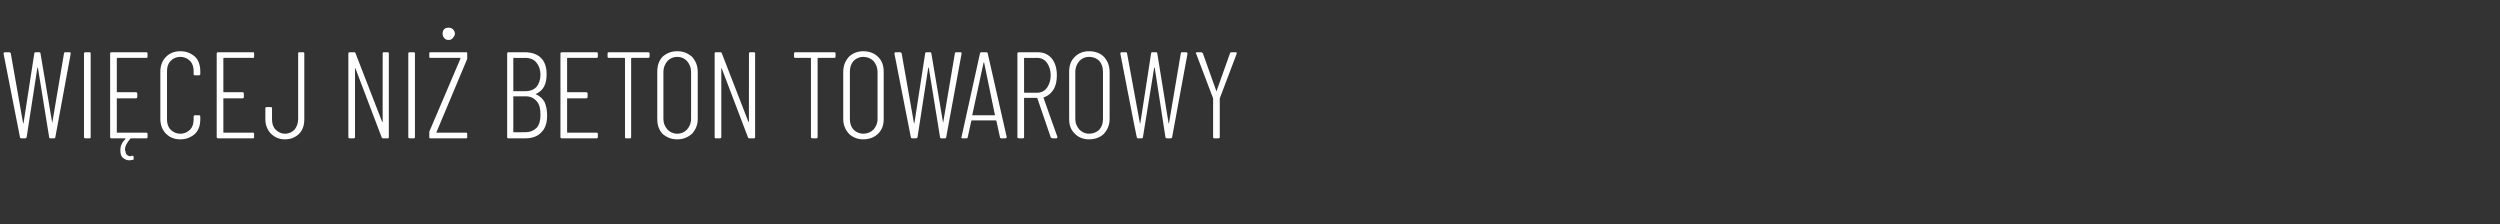 <?xml version="1.0" standalone="no"?><!DOCTYPE svg PUBLIC "-//W3C//DTD SVG 1.1//EN" "http://www.w3.org/Graphics/SVG/1.1/DTD/svg11.dtd"><svg xmlns="http://www.w3.org/2000/svg" version="1.1" width="488px" height="43.8px" viewBox="0 -3 488 43.8" style="top:-3px"><rect x="0" y="-3" width="488" height="43.8" fill="#333333" stroke="none"/><desc>Wi cej ni beton towarowy</desc><defs/><g id="Polygon57896"><path d="m4.2 24c-.2 0-.3-.1-.3-.2c-.01-.02-3.2-16.3-3.2-16.3c0 0 .04-.08 0-.1c0-.1.1-.2.3-.2c0 0 .8 0 .8 0c.2 0 .2.1.3.2c0 0 2.4 13.6 2.4 13.6c.1.1.1.1.1.1c0 0 0 0 0-.1c0 0 2.1-13.6 2.1-13.6c0-.1.1-.2.3-.2c0 0 .7 0 .7 0c.1 0 .2.1.2.2c0 0 2.3 13.6 2.3 13.6c0 .1 0 .1 0 .1c0 0 0 0 0-.1c0 0 2.3-13.6 2.3-13.6c0-.1.1-.2.2-.2c0 0 .9 0 .9 0c.1 0 .1 0 .2.1c0 0 0 .1 0 .2c0 0-3 16.3-3 16.3c0 .1-.1.2-.2.2c0 0-.8 0-.8 0c-.1 0-.2-.1-.2-.2c0 0-2.2-13.6-2.2-13.6c0 0 0 0-.1 0c0 0 0 0 0 0c0 0-2.1 13.6-2.1 13.6c-.1.1-.1.2-.3.2c.02 0-.7 0-.7 0c0 0-.05 0 0 0zm12.5 0c-.2 0-.3-.1-.3-.2c0 0 0-16.4 0-16.4c0-.1.1-.2.3-.2c0 0 .8 0 .8 0c.1 0 .2.1.2.2c0 0 0 16.4 0 16.4c0 .1-.1.2-.2.2c-.03 0-.8 0-.8 0c0 0-.02 0 0 0zm12.1-15.9c0 .1-.1.2-.2.2c0 0-5.7 0-5.7 0c-.1 0-.1.1-.1.1c0 0 0 6.5 0 6.5c0 .1 0 .1.1.1c0 0 3.6 0 3.6 0c.2 0 .3.1.3.3c0 0 0 .6 0 .6c0 .2-.1.3-.3.3c0 0-3.6 0-3.6 0c-.1 0-.1 0-.1 0c0 0 0 6.6 0 6.6c0 0 0 .1.1.1c0 0 5.7 0 5.7 0c.1 0 .2.1.2.2c0 0 0 .7 0 .7c0 .1-.1.2-.2.2c0 0-2.9 0-2.9 0c-.1 0-.1 0-.2 0c-.7.8-1.1 1.5-1.1 2.2c0 .2 0 .3.1.3c0 .6.4 1 1 1c.1 0 .2-.1.3-.1c0 0 .1 0 .1 0c.1 0 .1.1.2.2c-.04 0 0 .3 0 .3c0 0 .01.11 0 .1c0 .1 0 .2-.2.2c-.2 0-.4.1-.6.1c-.5 0-1-.2-1.3-.5c-.4-.3-.5-.8-.5-1.5c0-.8.3-1.5 1-2.2c0-.1 0-.1-.1-.1c0 0-2.7 0-2.7 0c-.1 0-.2-.1-.2-.2c0 0 0-16.4 0-16.4c0-.1.1-.2.2-.2c0 0 6.9 0 6.9 0c.1 0 .2.1.2.2c0 .04 0 .7 0 .7c0 0 0-.01 0 0zm6.4 16.1c-1.2 0-2.1-.4-2.8-1.1c-.7-.7-1.1-1.7-1.1-2.9c0 0 0-9.2 0-9.2c0-1.2.4-2.2 1.1-2.9c.7-.7 1.6-1.1 2.8-1.1c1.2 0 2.1.4 2.9 1.1c.7.7 1 1.7 1 2.9c0 0 0 .4 0 .4c0 .1 0 .2-.1.2c0 .1-.1.1-.1.1c0 0-.8 0-.8 0c-.2 0-.3 0-.3-.2c0 0 0-.6 0-.6c0-.8-.2-1.5-.7-2c-.5-.5-1.1-.8-1.9-.8c-.8 0-1.4.3-1.9.8c-.5.5-.7 1.2-.7 2c0 0 0 9.4 0 9.4c0 .8.2 1.5.7 2c.5.5 1.1.8 1.9.8c.8 0 1.4-.3 1.9-.8c.5-.5.7-1.2.7-2c0 0 0-.6 0-.6c0-.1.1-.2.3-.2c0 0 .8 0 .8 0c.1 0 .2.1.2.3c0 0 0 .4 0 .4c0 1.2-.3 2.2-1 2.9c-.8.7-1.7 1.1-2.9 1.1c0 0 0 0 0 0zm14.4-16.1c0 .1 0 .2-.2.2c0 0-5.7 0-5.7 0c-.1 0-.1.1-.1.1c0 0 0 6.5 0 6.5c0 .1 0 .1.1.1c0 0 3.7 0 3.7 0c.1 0 .2.1.2.3c0 0 0 .6 0 .6c0 .2-.1.3-.2.3c0 0-3.7 0-3.7 0c-.1 0-.1 0-.1 0c0 0 0 6.6 0 6.6c0 0 0 .1.1.1c0 0 5.7 0 5.7 0c.2 0 .2.1.2.2c0 0 0 .7 0 .7c0 .1 0 .2-.2.2c0 0-6.8 0-6.8 0c-.2 0-.3-.1-.3-.2c0 0 0-16.4 0-16.4c0-.1.1-.2.3-.2c0 0 6.8 0 6.8 0c.2 0 .2.1.2.2c.03.04 0 .7 0 .7c0 0 .03-.01 0 0zm6 16.1c-1.1 0-2-.4-2.7-1.1c-.7-.7-1.1-1.7-1.1-2.8c0 0 0-2.2 0-2.2c0-.1.1-.2.3-.2c0 0 .8 0 .8 0c.1 0 .2.1.2.2c0 0 0 2.2 0 2.2c0 .8.2 1.5.7 2c.5.5 1.1.8 1.8.8c.8 0 1.4-.3 1.9-.8c.4-.5.7-1.2.7-2c0 0 0-12.9 0-12.9c0-.1 0-.2.2-.2c0 0 .8 0 .8 0c.1 0 .2.1.2.2c0 0 0 12.9 0 12.9c0 1.1-.3 2.1-1 2.8c-.7.7-1.6 1.1-2.8 1.1c0 0 0 0 0 0zm19.1-16.8c0-.1.1-.2.2-.2c0 0 .8 0 .8 0c.2 0 .2.1.2.2c0 0 0 16.4 0 16.4c0 .1 0 .2-.2.2c0 0-.9 0-.9 0c-.2 0-.3-.1-.3-.2c0 0-5.1-13.4-5.1-13.4c0-.1-.1-.1-.1-.1c0 0 0 0 0 .1c0 0 0 13.4 0 13.4c0 .1-.1.2-.3.2c0 0-.7 0-.7 0c-.2 0-.3-.1-.3-.2c0 0 0-16.4 0-16.4c0-.1.1-.2.3-.2c0 0 .9 0 .9 0c.1 0 .2.1.2.2c0 0 5.2 13.4 5.2 13.4c0 0 0 0 0 0c.1 0 .1 0 .1-.1c-.01.04 0-13.3 0-13.3c0 0-.01.04 0 0zm5.3 16.6c-.2 0-.3-.1-.3-.2c0 0 0-16.4 0-16.4c0-.1.1-.2.3-.2c0 0 .8 0 .8 0c.1 0 .2.1.2.2c0 0 0 16.4 0 16.4c0 .1-.1.2-.2.2c-.04 0-.8 0-.8 0c0 0-.03 0 0 0zm4 0c-.2 0-.2-.1-.2-.2c0 0 0-.8 0-.8c0-.1 0-.2 0-.3c0 0 6.1-14.3 6.1-14.3c0 0 0 0 0 0c-.1-.1-.1-.1-.1-.1c0 0-5.8 0-5.8 0c-.2 0-.2-.1-.2-.2c0 0 0-.7 0-.7c0-.1 0-.2.2-.2c0 0 7 0 7 0c.2 0 .2.1.2.2c0 0 0 .8 0 .8c0 .1 0 .2 0 .3c0 0-6 14.3-6 14.3c0 0 0 0 0 0c0 .1 0 .1 0 .1c0 0 5.8 0 5.8 0c.2 0 .2.1.2.2c0 0 0 .7 0 .7c0 .1 0 .2-.2.2c.01 0-7 0-7 0c0 0 0 0 0 0zm3.6-19.2c-.4 0-.7-.1-.9-.4c-.2-.2-.3-.5-.3-.8c0-.4.1-.7.3-.9c.2-.2.5-.3.9-.3c.3 0 .6.1.8.3c.2.2.4.5.4.9c0 .3-.2.6-.4.8c-.2.3-.5.4-.8.4c0 0 0 0 0 0zm19.2 14.7c0 1.4-.3 2.5-1.1 3.3c-.7.8-1.8 1.2-3.1 1.2c0 0-3.4 0-3.4 0c-.1 0-.2-.1-.2-.2c0 0 0-16.4 0-16.4c0-.1.1-.2.2-.2c0 0 3.3 0 3.3 0c1.3 0 2.4.4 3.1 1.1c.8.8 1.1 1.9 1.1 3.2c0 1.9-.6 3.1-2 3.8c0 0-.1 0-.1 0c0 0 0 0 0 .1c.7.3 1.3.8 1.7 1.5c.3.7.5 1.6.5 2.6c0 0 0 0 0 0zm-6.5-11.2c0 0-.1.1-.1.1c0 0 0 6.3 0 6.3c0 .1.1.1.1.1c0 0 2.2 0 2.2 0c1 0 1.7-.3 2.2-.8c.5-.6.8-1.4.8-2.4c0-1-.3-1.8-.8-2.4c-.5-.6-1.2-.9-2.2-.9c.03.03-2.2 0-2.2 0c0 0 .04.03 0 0zm2.3 14.5c.9 0 1.6-.3 2.2-.9c.5-.6.7-1.4.7-2.5c0-1.2-.2-2-.7-2.6c-.6-.7-1.3-1-2.2-1c0 0-2.3 0-2.3 0c0 0-.1 0-.1.1c0 0 0 6.9 0 6.9c0 0 .1 0 .1 0c.04.05 2.3 0 2.3 0c0 0-.03.05 0 0zm14.1-14.7c0 .1-.1.2-.2.2c0 0-5.7 0-5.7 0c-.1 0-.1.1-.1.1c0 0 0 6.5 0 6.5c0 .1 0 .1.1.1c0 0 3.6 0 3.6 0c.2 0 .3.1.3.3c0 0 0 .6 0 .6c0 .2-.1.3-.3.3c0 0-3.6 0-3.6 0c-.1 0-.1 0-.1 0c0 0 0 6.6 0 6.6c0 0 0 .1.1.1c0 0 5.7 0 5.7 0c.1 0 .2.1.2.2c0 0 0 .7 0 .7c0 .1-.1.2-.2.2c0 0-6.8 0-6.8 0c-.2 0-.3-.1-.3-.2c0 0 0-16.4 0-16.4c0-.1.1-.2.3-.2c0 0 6.8 0 6.8 0c.1 0 .2.1.2.2c.01.04 0 .7 0 .7c0 0 .01-.01 0 0zm9.8-.9c.2 0 .3.1.3.2c0 0 0 .7 0 .7c0 .1-.1.2-.3.2c0 0-3.2 0-3.2 0c0 0-.1.1-.1.1c0 0 0 15.4 0 15.4c0 .1 0 .2-.2.2c0 0-.8 0-.8 0c-.2 0-.2-.1-.2-.2c0 0 0-15.4 0-15.4c0 0-.1-.1-.1-.1c0 0-3 0-3 0c-.2 0-.3-.1-.3-.2c0 0 0-.7 0-.7c0-.1.1-.2.3-.2c-.03 0 7.6 0 7.6 0c0 0 .03 0 0 0zm5.7 17c-1.2 0-2.1-.4-2.9-1.1c-.7-.8-1-1.7-1-2.9c0 0 0-9.1 0-9.1c0-1.3.3-2.2 1-3c.8-.7 1.7-1.1 2.9-1.1c1.2 0 2.1.4 2.9 1.1c.7.8 1.1 1.7 1.1 3c0 0 0 9.1 0 9.1c0 1.2-.4 2.1-1.1 2.9c-.8.7-1.7 1.1-2.9 1.1c0 0 0 0 0 0zm0-1.1c.8 0 1.4-.3 1.9-.8c.5-.6.8-1.2.8-2.1c0 0 0-9.2 0-9.2c0-.8-.3-1.5-.8-2.1c-.5-.5-1.1-.8-1.9-.8c-.8 0-1.4.3-1.9.8c-.5.6-.8 1.3-.8 2.1c0 0 0 9.2 0 9.2c0 .9.3 1.5.8 2.1c.5.5 1.1.8 1.9.8c0 0 0 0 0 0zm14-15.7c0-.1.1-.2.2-.2c0 0 .8 0 .8 0c.1 0 .2.1.2.2c0 0 0 16.4 0 16.4c0 .1-.1.2-.2.2c0 0-.9 0-.9 0c-.2 0-.3-.1-.3-.2c0 0-5.1-13.4-5.1-13.4c0-.1-.1-.1-.1-.1c0 0 0 0 0 .1c0 0 0 13.4 0 13.4c0 .1-.1.2-.3.2c0 0-.8 0-.8 0c-.1 0-.2-.1-.2-.2c0 0 0-16.4 0-16.4c0-.1.1-.2.2-.2c0 0 1 0 1 0c.1 0 .2.1.2.2c0 0 5.2 13.4 5.2 13.4c0 0 0 0 0 0c.1 0 .1 0 .1-.1c-.02.04 0-13.3 0-13.3c0 0-.02.04 0 0zm16.7-.2c.1 0 .2.1.2.2c0 0 0 .7 0 .7c0 .1-.1.2-.2.2c0 0-3.2 0-3.2 0c-.1 0-.1.1-.1.1c0 0 0 15.4 0 15.4c0 .1-.1.2-.2.2c0 0-.8 0-.8 0c-.2 0-.3-.1-.3-.2c0 0 0-15.4 0-15.4c0 0 0-.1-.1-.1c0 0-3 0-3 0c-.1 0-.2-.1-.2-.2c0 0 0-.7 0-.7c0-.1.1-.2.2-.2c.03 0 7.7 0 7.7 0c0 0-.02 0 0 0zm5.6 17c-1.1 0-2.1-.4-2.8-1.1c-.7-.8-1.1-1.7-1.1-2.9c0 0 0-9.1 0-9.1c0-1.3.4-2.2 1.1-3c.7-.7 1.7-1.1 2.8-1.1c1.2 0 2.2.4 2.9 1.1c.8.8 1.1 1.7 1.1 3c0 0 0 9.1 0 9.1c0 1.2-.3 2.1-1.1 2.9c-.7.7-1.7 1.1-2.9 1.1c0 0 0 0 0 0zm0-1.1c.8 0 1.5-.3 2-.8c.5-.6.8-1.2.8-2.1c0 0 0-9.2 0-9.2c0-.8-.3-1.5-.8-2.1c-.5-.5-1.2-.8-2-.8c-.7 0-1.4.3-1.9.8c-.5.6-.7 1.3-.7 2.1c0 0 0 9.2 0 9.2c0 .9.2 1.5.7 2.1c.5.5 1.2.8 1.9.8c0 0 0 0 0 0zm9.6.9c-.2 0-.3-.1-.3-.2c-.01-.02-3.2-16.3-3.2-16.3c0 0 .05-.08 0-.1c0-.1.1-.2.3-.2c0 0 .8 0 .8 0c.2 0 .2.1.3.2c0 0 2.4 13.6 2.4 13.6c.1.1.1.1.1.1c0 0 0 0 0-.1c0 0 2.1-13.6 2.1-13.6c0-.1.1-.2.3-.2c0 0 .7 0 .7 0c.1 0 .2.1.2.2c0 0 2.3 13.6 2.3 13.6c0 .1 0 .1 0 .1c0 0 0 0 0-.1c0 0 2.3-13.6 2.3-13.6c0-.1.1-.2.2-.2c0 0 .9 0 .9 0c.1 0 .1 0 .2.1c0 0 0 .1 0 .2c0 0-3 16.3-3 16.3c0 .1-.1.2-.2.2c0 0-.8 0-.8 0c-.1 0-.2-.1-.2-.2c0 0-2.2-13.6-2.2-13.6c0 0 0 0-.1 0c0 0 0 0 0 0c0 0-2.1 13.6-2.1 13.6c-.1.1-.1.2-.3.2c.02 0-.7 0-.7 0c0 0-.05 0 0 0zm17.3 0c-.1 0-.2-.1-.2-.2c0 0-.7-3.2-.7-3.2c0 0 0 0 0 0c0 0-.1-.1-.1-.1c0 0-4.7 0-4.7 0c0 0-.1.1-.1.1c0 0 0 0 0 0c0 0-.7 3.2-.7 3.2c0 .1-.1.2-.2.2c0 0-.8 0-.8 0c-.1 0-.2 0-.2-.1c-.1 0-.1-.1 0-.2c0 0 3.6-16.3 3.6-16.3c0-.1.1-.2.3-.2c0 0 .9 0 .9 0c.2 0 .3.1.3.2c-.01.02 3.7 16.3 3.7 16.3c0 0-.04.08 0 .1c0 .1-.1.2-.3.2c.04 0-.8 0-.8 0c0 0 .03 0 0 0zm-5.6-4.6c0 .1.1.1.1.1c0 0 4.3 0 4.3 0c0 0 0 0 0-.1c0 0-2.1-10.2-2.1-10.2c0 0 0 0-.1 0c0 0 0 0 0 0c0 .04-2.2 10.2-2.2 10.2c0 0 .04-.01 0 0zm15.6 4.6c-.1 0-.2-.1-.3-.2c0 0-2.6-7.6-2.6-7.6c0 0-.1-.1-.1-.1c0 0-2.4 0-2.4 0c-.1 0-.1.1-.1.1c0 0 0 7.6 0 7.6c0 .1-.1.2-.2.2c0 0-.8 0-.8 0c-.2 0-.3-.1-.3-.2c0 0 0-16.4 0-16.4c0-.1.1-.2.3-.2c0 0 3.7 0 3.7 0c1.1 0 2 .4 2.7 1.2c.7.9 1 2 1 3.3c0 1.1-.2 2-.6 2.7c-.5.8-1.1 1.3-1.9 1.6c-.1 0-.1 0-.1.1c-.02 0 2.7 7.6 2.7 7.6c0 0 .02.13 0 .1c0 .1-.1.2-.2.2c0 0-.8 0-.8 0c0 0 .01 0 0 0zm-5.4-15.7c-.1 0-.1.1-.1.1c0 0 0 6.6 0 6.6c0 0 0 .1.1.1c0 0 2.5 0 2.5 0c.7 0 1.4-.3 1.9-1c.4-.6.7-1.4.7-2.4c0-1-.3-1.8-.7-2.4c-.5-.7-1.2-1-1.9-1c-.04.03-2.5 0-2.5 0c0 0 .01.03 0 0zm12.6 15.9c-1.2 0-2.1-.4-2.8-1.1c-.8-.8-1.1-1.7-1.1-2.9c0 0 0-9.1 0-9.1c0-1.3.3-2.2 1.1-3c.7-.7 1.6-1.1 2.8-1.1c1.2 0 2.2.4 2.9 1.1c.7.8 1.1 1.7 1.1 3c0 0 0 9.1 0 9.1c0 1.2-.4 2.1-1.1 2.9c-.7.7-1.7 1.1-2.9 1.1c0 0 0 0 0 0zm0-1.1c.8 0 1.5-.3 2-.8c.5-.6.7-1.2.7-2.1c0 0 0-9.2 0-9.2c0-.8-.2-1.5-.7-2.1c-.5-.5-1.2-.8-2-.8c-.8 0-1.4.3-1.9.8c-.5.6-.8 1.3-.8 2.1c0 0 0 9.2 0 9.2c0 .9.3 1.5.8 2.1c.5.5 1.1.8 1.9.8c0 0 0 0 0 0zm9.5.9c-.1 0-.2-.1-.2-.2c-.05-.02-3.2-16.3-3.2-16.3c0 0 .01-.08 0-.1c0-.1.1-.2.2-.2c0 0 .9 0 .9 0c.1 0 .2.1.2.2c0 0 2.5 13.6 2.5 13.6c0 .1 0 .1 0 .1c.1 0 .1 0 .1-.1c0 0 2.1-13.6 2.1-13.6c0-.1.1-.2.2-.2c0 0 .8 0 .8 0c.1 0 .2.1.2.2c0 0 2.2 13.6 2.2 13.6c0 .1 0 .1.1.1c0 0 0 0 0-.1c0 0 2.3-13.6 2.3-13.6c0-.1.1-.2.2-.2c0 0 .8 0 .8 0c.1 0 .2 0 .2.1c.1 0 .1.1.1.2c0 0-3 16.3-3 16.3c0 .1-.1.2-.3.2c0 0-.7 0-.7 0c-.2 0-.3-.1-.3-.2c0 0-2.1-13.6-2.1-13.6c-.1 0-.1 0-.1 0c0 0 0 0 0 0c0 0-2.2 13.6-2.2 13.6c0 .1-.1.2-.2.2c-.02 0-.8 0-.8 0c0 0 .02 0 0 0zm14.9 0c-.1 0-.2-.1-.2-.2c0 0 0-7.5 0-7.5c0 0 0-.1 0-.1c-.02 0-3.3-8.7-3.3-8.7c0 0-.06-.11-.1-.1c0-.1.1-.2.3-.2c0 0 .8 0 .8 0c.1 0 .2.1.3.2c0 0 2.6 7.3 2.6 7.3c0 .1 0 .1.1.1c0 0 0 0 0-.1c0 0 2.6-7.3 2.6-7.3c0-.1.1-.2.3-.2c0 0 .8 0 .8 0c.1 0 .2 0 .2.1c0 0 0 .1 0 .2c0 0-3.3 8.7-3.3 8.7c0 0 0 .1 0 .1c0 0 0 7.5 0 7.5c0 .1-.1.2-.3.2c.04 0-.8 0-.8 0c0 0 .04 0 0 0z" stroke="none" fill="#fff"/></g></svg>